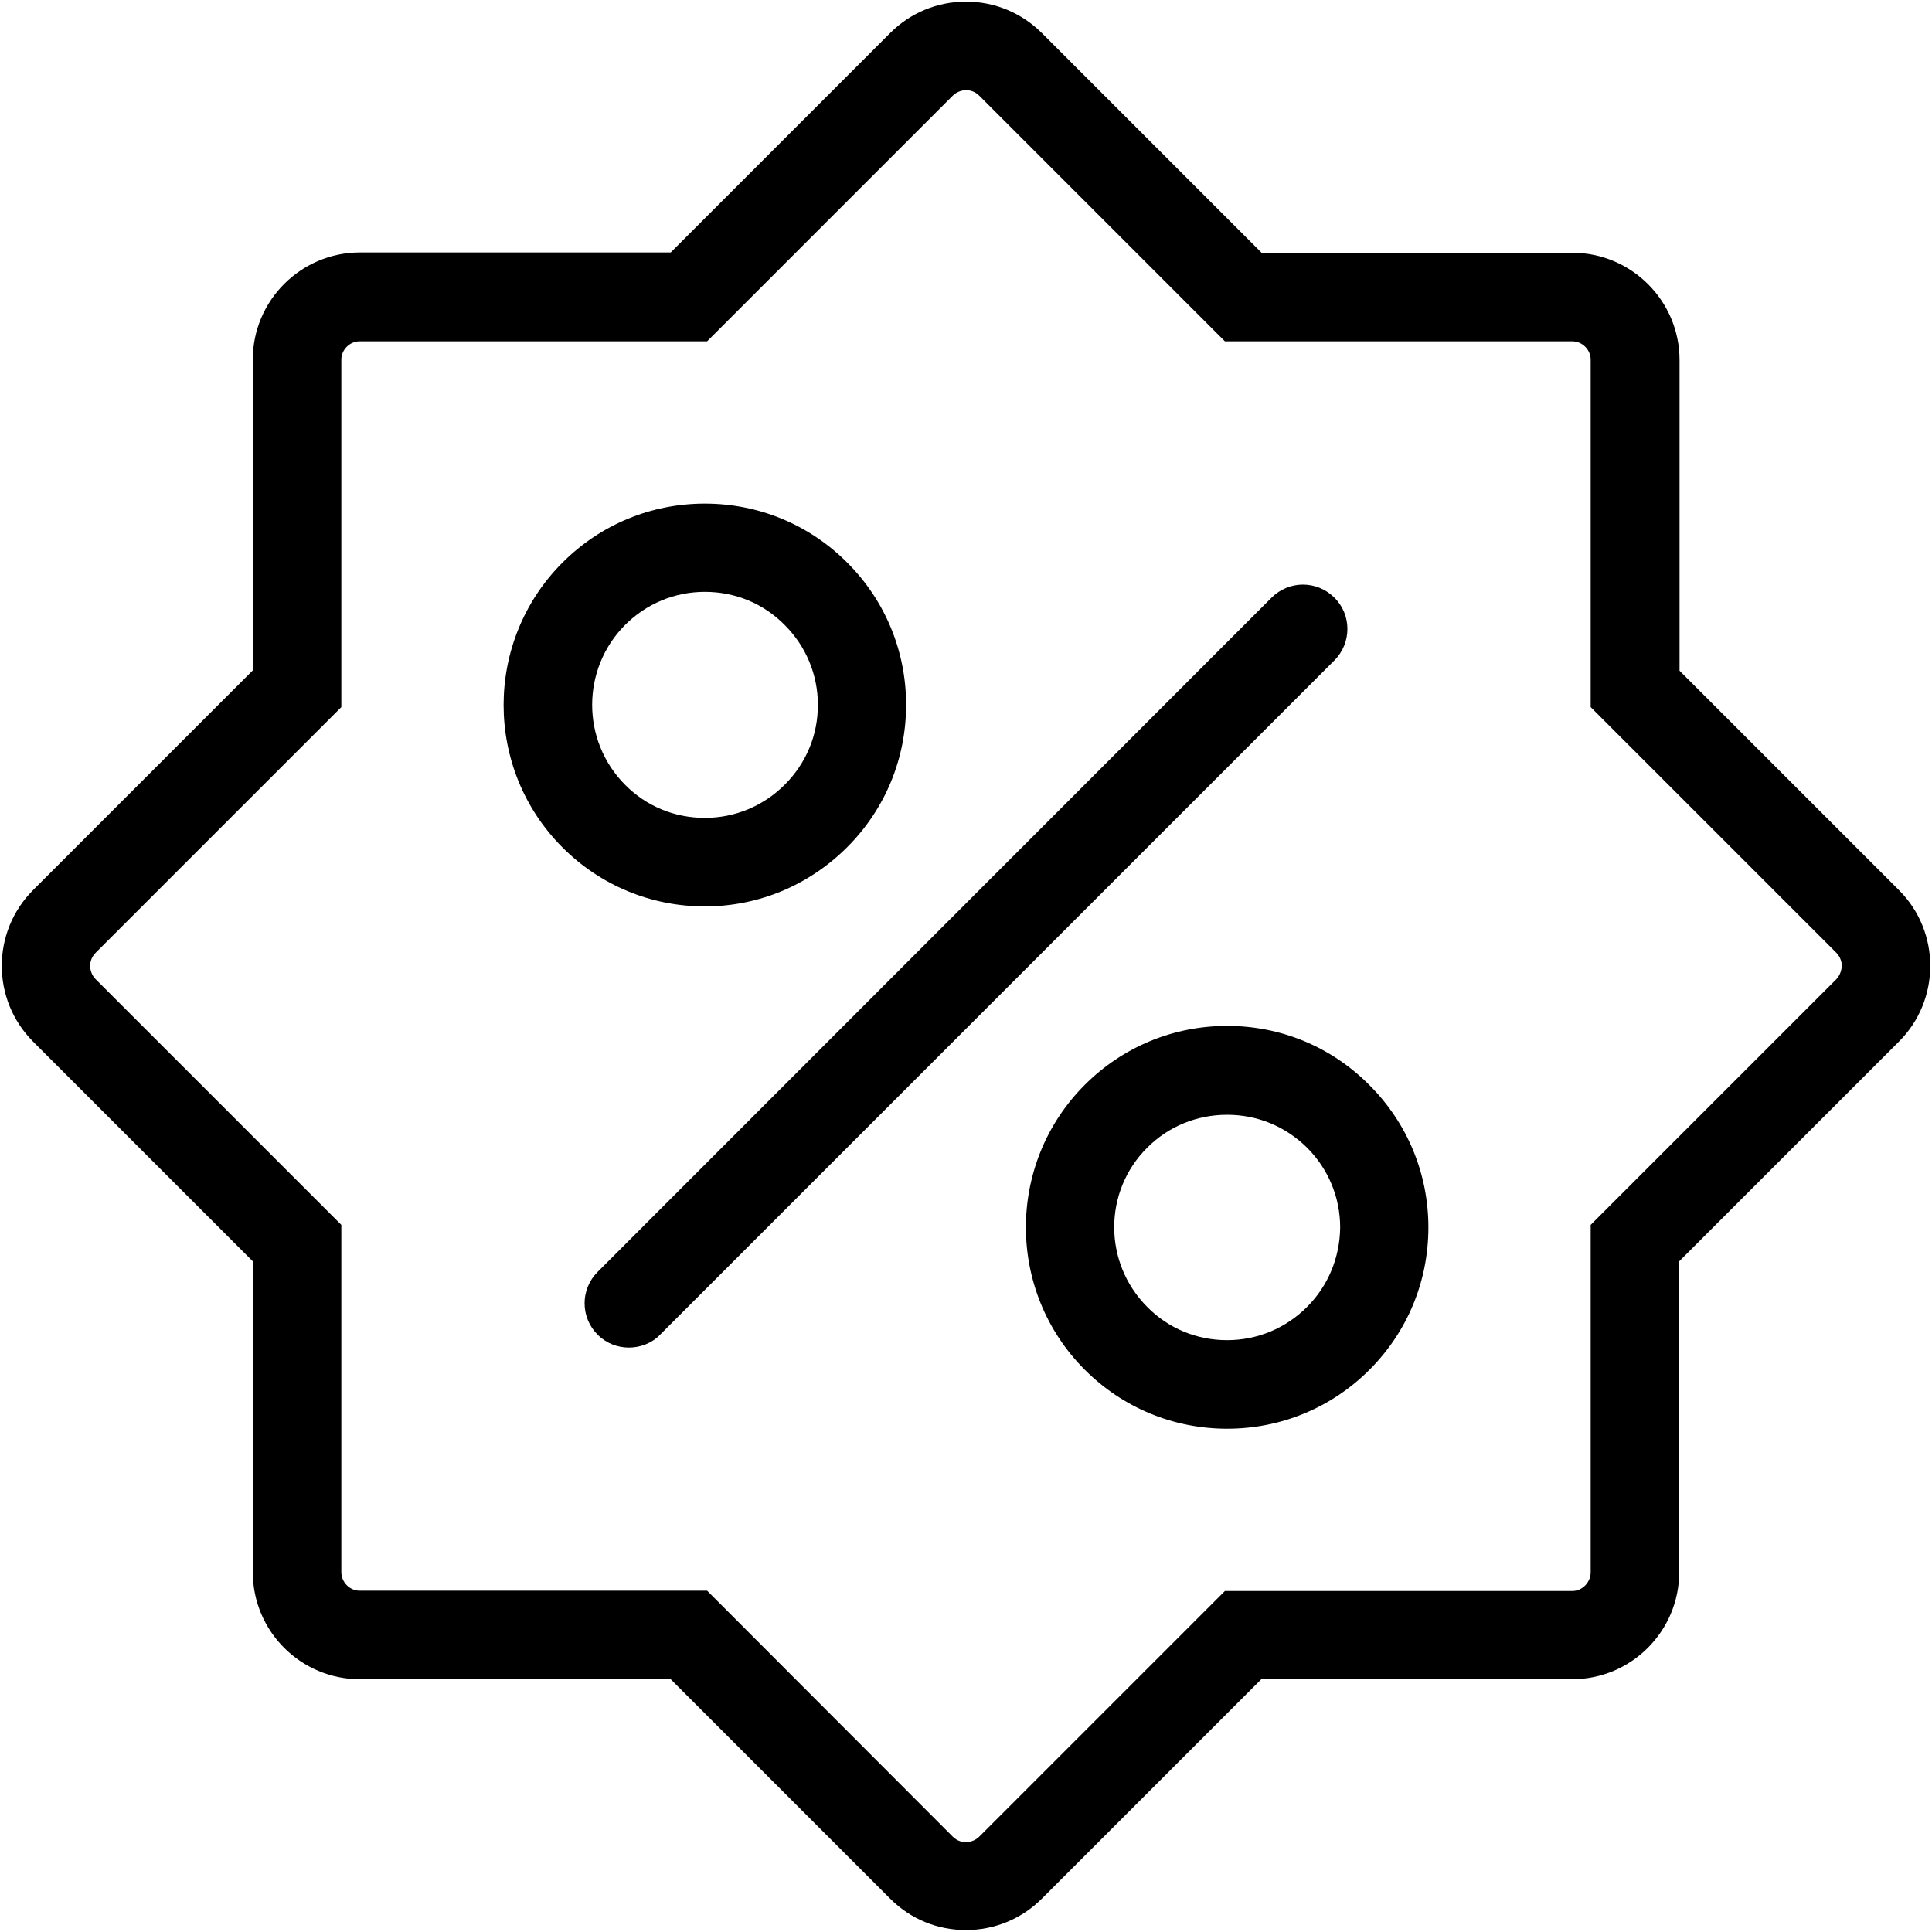 <?xml version="1.0" encoding="utf-8"?>
<!-- Generator: Adobe Illustrator 21.0.2, SVG Export Plug-In . SVG Version: 6.00 Build 0)  -->
<svg version="1.1" id="Warstwa_1" xmlns="http://www.w3.org/2000/svg" xmlns:xlink="http://www.w3.org/1999/xlink" x="0px" y="0px"
	 viewBox="0 0 600 600" style="enable-background:new 0 0 600 600;" xml:space="preserve">
<style type="text/css">
	.st0{fill:#000;}
</style>
<g>
	<path class="st0" d="M570.3,304.1L494,380.4v107.9c0,3.1-2.6,5.8-5.7,5.8H380.4l-76.3,76.3c-1.4,1.4-3.2,1.7-4.1,1.7
		c-0.9,0-2.6-0.2-4.1-1.7L219.6,494H111.7c-3.1,0-5.7-2.6-5.7-5.8V380.4l-76.3-76.3c-1.4-1.4-1.7-3.2-1.7-4.1c0-0.9,0.2-2.6,1.7-4.1
		l76.3-76.3V111.7c0-3.1,2.6-5.7,5.7-5.7h107.9l76.3-76.3c1.4-1.4,3.2-1.7,4.1-1.7c0.9,0,2.6,0.2,4.1,1.7l76.3,76.3h107.9
		c3.1,0,5.7,2.6,5.7,5.7v107.9l76.3,76.3c1.4,1.4,1.7,3.2,1.7,4.1C571.9,300.9,571.7,302.6,570.3,304.1 M589.8,276.5l-68.2-68.2
		v-96.5c0-18.3-14.9-33.3-33.3-33.3h-96.5l-68.2-68.2C317.3,4,308.9,0.5,300,0.5c-8.9,0-17.3,3.5-23.5,9.7l-68.2,68.2h-96.5
		c-18.3,0-33.3,14.9-33.3,33.3v96.5l-68.2,68.2c-13,13-13,34.1,0,47.1l68.2,68.2v96.5c0,18.4,14.9,33.3,33.3,33.3h96.5l68.2,68.2
		c6.3,6.3,14.6,9.7,23.5,9.7c8.9,0,17.3-3.5,23.5-9.7l68.2-68.2h96.5c18.4,0,33.3-14.9,33.3-33.3v-96.5l68.2-68.2
		C602.7,310.6,602.7,289.4,589.8,276.5"/>
	<path class="st0" d="M194.1,194.1c6.6-6.6,15.4-10.3,24.8-10.3c9.4,0,18.2,3.6,24.8,10.3c6.6,6.6,10.3,15.4,10.3,24.8
		c0,9.4-3.6,18.1-10.3,24.8c-6.6,6.6-15.4,10.3-24.8,10.3s-18.2-3.6-24.8-10.3C180.5,230,180.5,207.8,194.1,194.1 M263.1,263.1
		c11.8-11.8,18.3-27.5,18.3-44.2c0-16.7-6.5-32.4-18.3-44.2c-11.8-11.8-27.5-18.3-44.2-18.3c-16.7,0-32.4,6.5-44.2,18.3
		c-24.4,24.4-24.4,64.1,0,88.5c11.8,11.8,27.5,18.3,44.2,18.3S251.3,274.9,263.1,263.1"/>
	<path class="st0" d="M405.9,405.9c-6.6,6.6-15.4,10.3-24.8,10.3c-9.4,0-18.2-3.6-24.8-10.3c-13.7-13.7-13.7-35.9,0-49.5
		c6.6-6.6,15.4-10.2,24.8-10.2c9.4,0,18.1,3.6,24.8,10.2c6.6,6.6,10.3,15.4,10.3,24.8C416.1,390.5,412.5,399.3,405.9,405.9
		 M381.1,318.6c-16.7,0-32.4,6.5-44.2,18.3c-24.4,24.4-24.4,64.1,0,88.5c11.8,11.8,27.5,18.3,44.2,18.3c16.7,0,32.4-6.5,44.2-18.3
		c11.8-11.8,18.3-27.5,18.3-44.2c0-16.7-6.5-32.4-18.3-44.2C413.5,325.1,397.8,318.6,381.1,318.6"/>
	<path class="st0" d="M414.4,185.6c-5.4-5.4-14.1-5.4-19.5,0L185.6,395c-5.4,5.4-5.4,14.1,0,19.5c2.7,2.7,6.2,4,9.7,4s7.1-1.3,9.7-4
		l209.4-209.4C419.8,199.7,419.8,190.9,414.4,185.6"/>
</g>
</svg>
